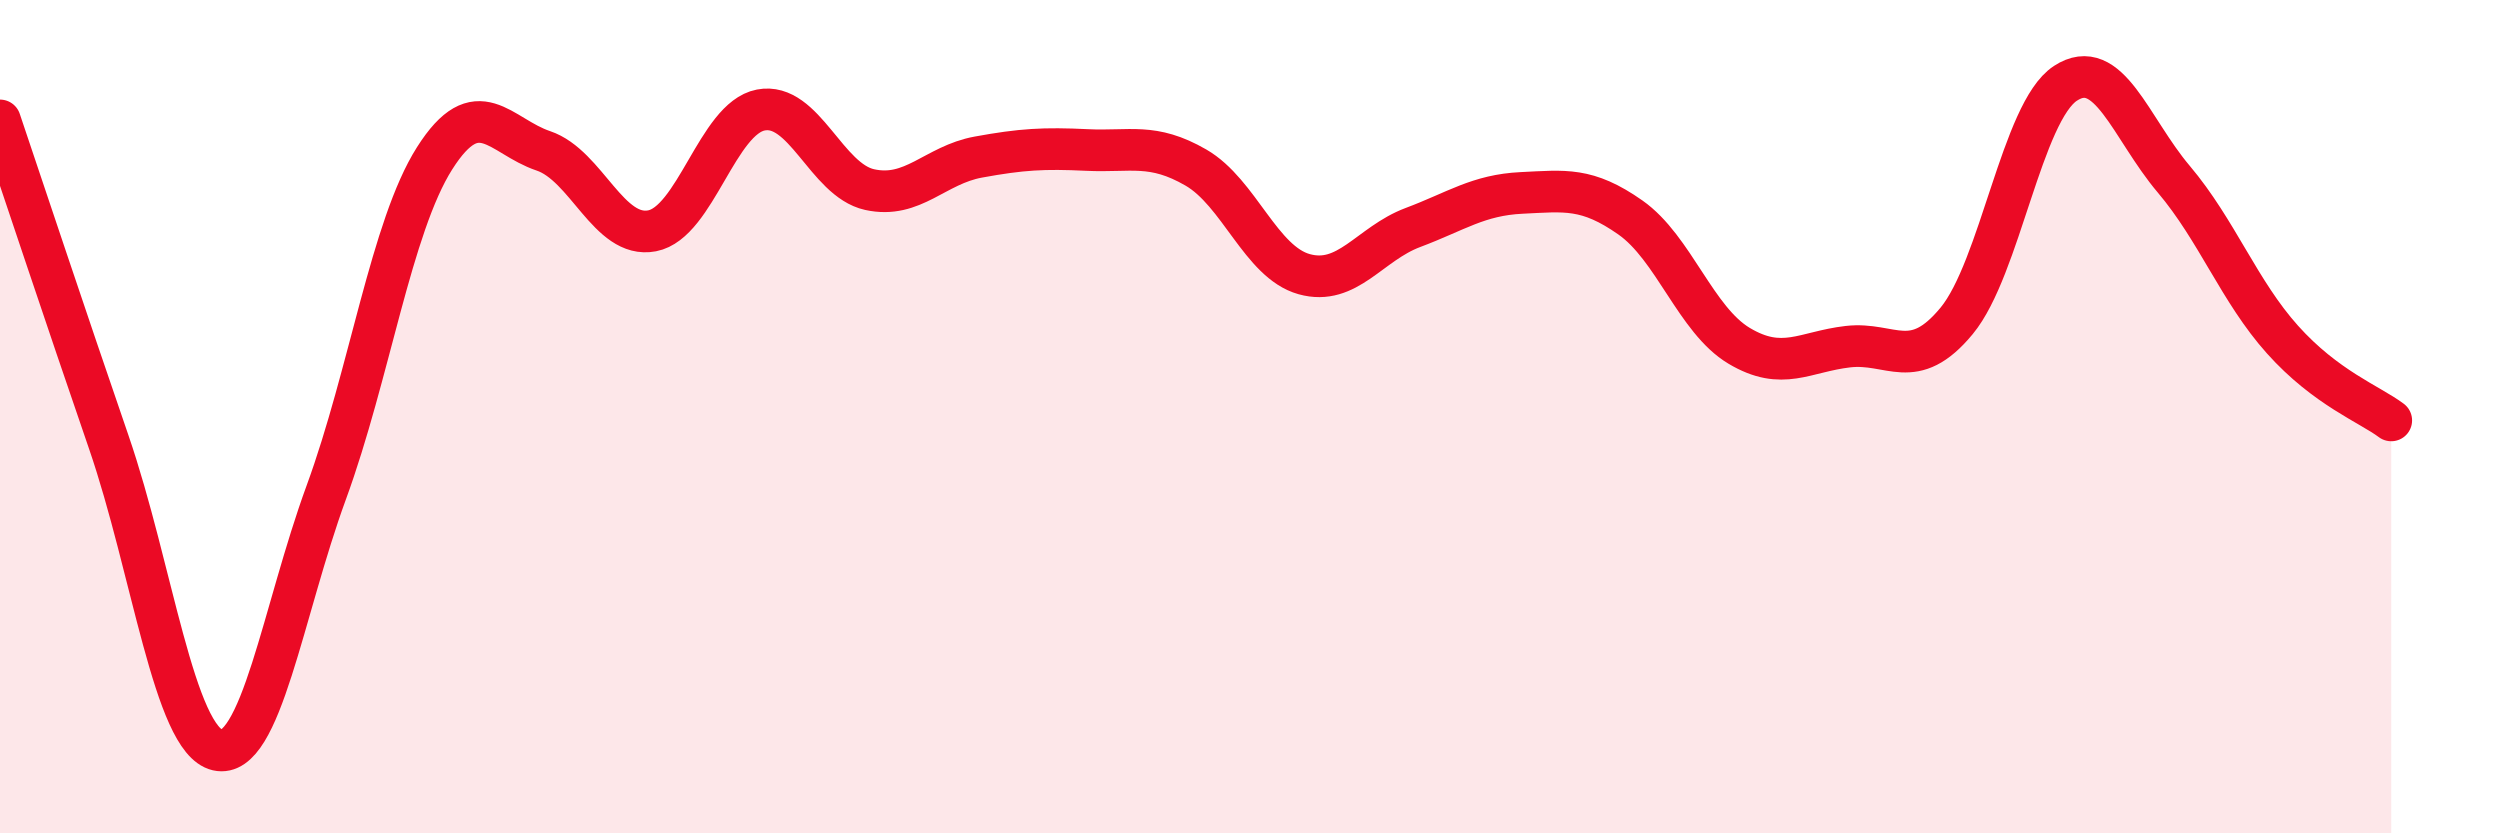
    <svg width="60" height="20" viewBox="0 0 60 20" xmlns="http://www.w3.org/2000/svg">
      <path
        d="M 0,2.89 C 0.52,4.43 1.57,7.59 2.61,10.61 C 3.65,13.63 4.18,17.76 5.22,18 C 6.26,18.24 6.79,14.66 7.83,11.82 C 8.87,8.98 9.39,5.44 10.43,3.8 C 11.47,2.16 12,3.27 13.04,3.62 C 14.08,3.97 14.61,5.74 15.65,5.54 C 16.69,5.34 17.22,2.84 18.26,2.64 C 19.3,2.44 19.83,4.32 20.87,4.55 C 21.91,4.78 22.44,3.96 23.48,3.77 C 24.52,3.58 25.05,3.55 26.09,3.6 C 27.13,3.65 27.66,3.42 28.7,4.02 C 29.74,4.62 30.26,6.29 31.3,6.58 C 32.34,6.87 32.87,5.85 33.91,5.46 C 34.95,5.07 35.48,4.68 36.52,4.63 C 37.56,4.58 38.09,4.49 39.13,5.22 C 40.17,5.95 40.7,7.68 41.74,8.3 C 42.78,8.92 43.31,8.44 44.35,8.32 C 45.39,8.2 45.92,8.96 46.96,7.7 C 48,6.44 48.53,2.68 49.57,2 C 50.61,1.32 51.13,3.07 52.17,4.3 C 53.21,5.53 53.74,6.99 54.78,8.15 C 55.82,9.31 56.87,9.7 57.39,10.09L57.39 20L0 20Z"
        fill="#EB0A25"
        opacity="0.1"
        stroke-linecap="round"
        stroke-linejoin="round"
      />
      <path
        d="M 0,2.89 C 0.52,4.43 1.57,7.59 2.61,10.61 C 3.65,13.63 4.18,17.76 5.22,18 C 6.26,18.24 6.79,14.66 7.83,11.82 C 8.87,8.98 9.39,5.44 10.43,3.8 C 11.47,2.16 12,3.27 13.04,3.62 C 14.08,3.97 14.61,5.74 15.65,5.54 C 16.69,5.34 17.22,2.84 18.26,2.64 C 19.3,2.44 19.83,4.32 20.87,4.55 C 21.91,4.78 22.44,3.96 23.48,3.77 C 24.52,3.58 25.05,3.55 26.09,3.6 C 27.13,3.65 27.66,3.42 28.7,4.02 C 29.74,4.62 30.26,6.29 31.3,6.58 C 32.34,6.87 32.87,5.85 33.91,5.46 C 34.95,5.07 35.48,4.68 36.52,4.63 C 37.56,4.58 38.09,4.49 39.13,5.22 C 40.17,5.95 40.7,7.68 41.74,8.3 C 42.78,8.92 43.31,8.44 44.35,8.32 C 45.39,8.2 45.92,8.96 46.96,7.7 C 48,6.44 48.53,2.68 49.57,2 C 50.61,1.32 51.13,3.07 52.17,4.3 C 53.21,5.53 53.74,6.99 54.78,8.15 C 55.82,9.31 56.87,9.7 57.39,10.09"
        stroke="#EB0A25"
        stroke-width="1"
        fill="none"
        stroke-linecap="round"
        stroke-linejoin="round"
      />
    </svg>
  